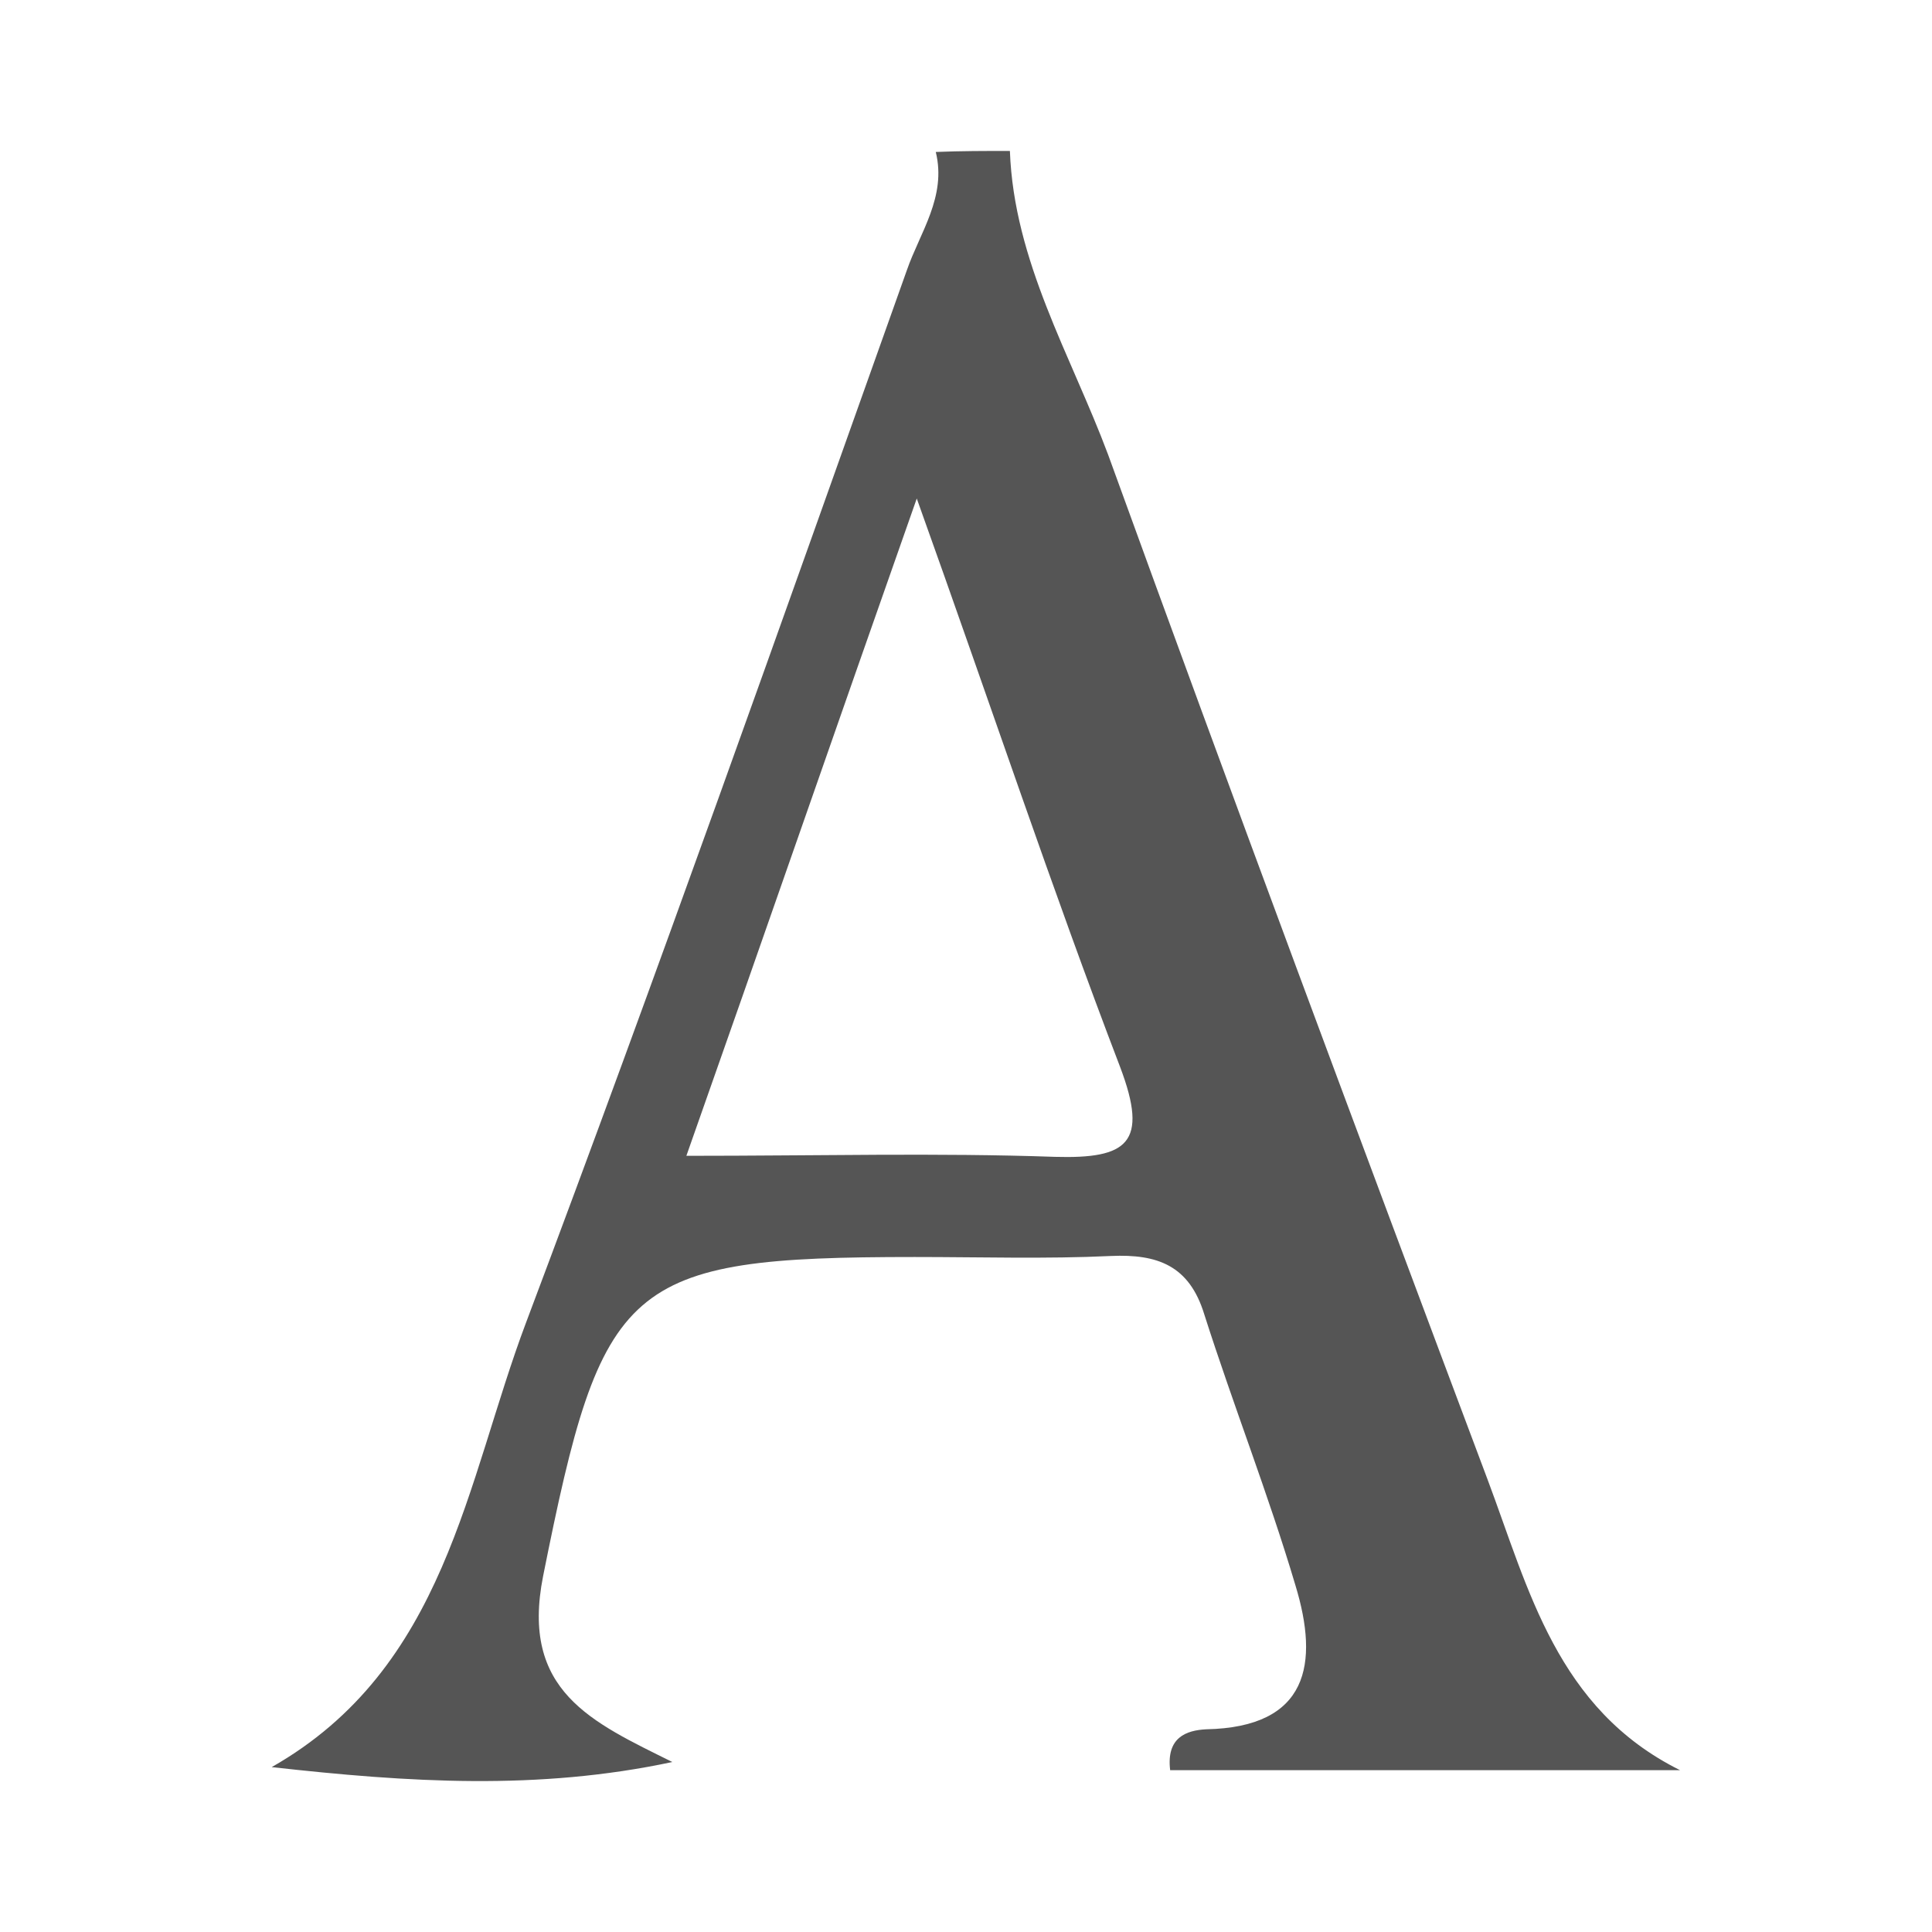 <svg width="64" height="64" viewBox="0 0 64 64" fill="none" xmlns="http://www.w3.org/2000/svg">
<path d="M33.454 5C33.587 8.657 35.478 11.773 36.706 15.057C40.821 26.402 45.035 37.712 49.282 49.022C50.642 52.646 51.571 56.608 55.653 58.639C50.012 58.639 44.371 58.639 38.763 58.639C38.631 57.556 39.294 57.319 39.958 57.285C43.342 57.217 43.707 55.118 42.911 52.51C42.015 49.496 40.854 46.55 39.892 43.536C39.394 41.911 38.332 41.539 36.806 41.606C34.649 41.708 32.492 41.64 30.302 41.64C20.68 41.64 19.95 42.419 17.992 52.206C17.229 56.032 19.618 57.048 22.272 58.369C17.826 59.317 13.546 59.046 9 58.538C14.774 55.253 15.437 49.09 17.428 43.807C21.775 32.26 25.889 20.611 30.037 8.962C30.468 7.709 31.364 6.524 30.999 5.034C31.828 5 32.625 5 33.454 5ZM30.369 16.514C27.614 24.336 25.259 31.142 22.737 38.288C27.15 38.288 31.065 38.186 34.947 38.322C37.337 38.389 38.067 37.881 37.104 35.342C34.848 29.449 32.857 23.456 30.369 16.514Z" fill="#555555"/>
</svg>
